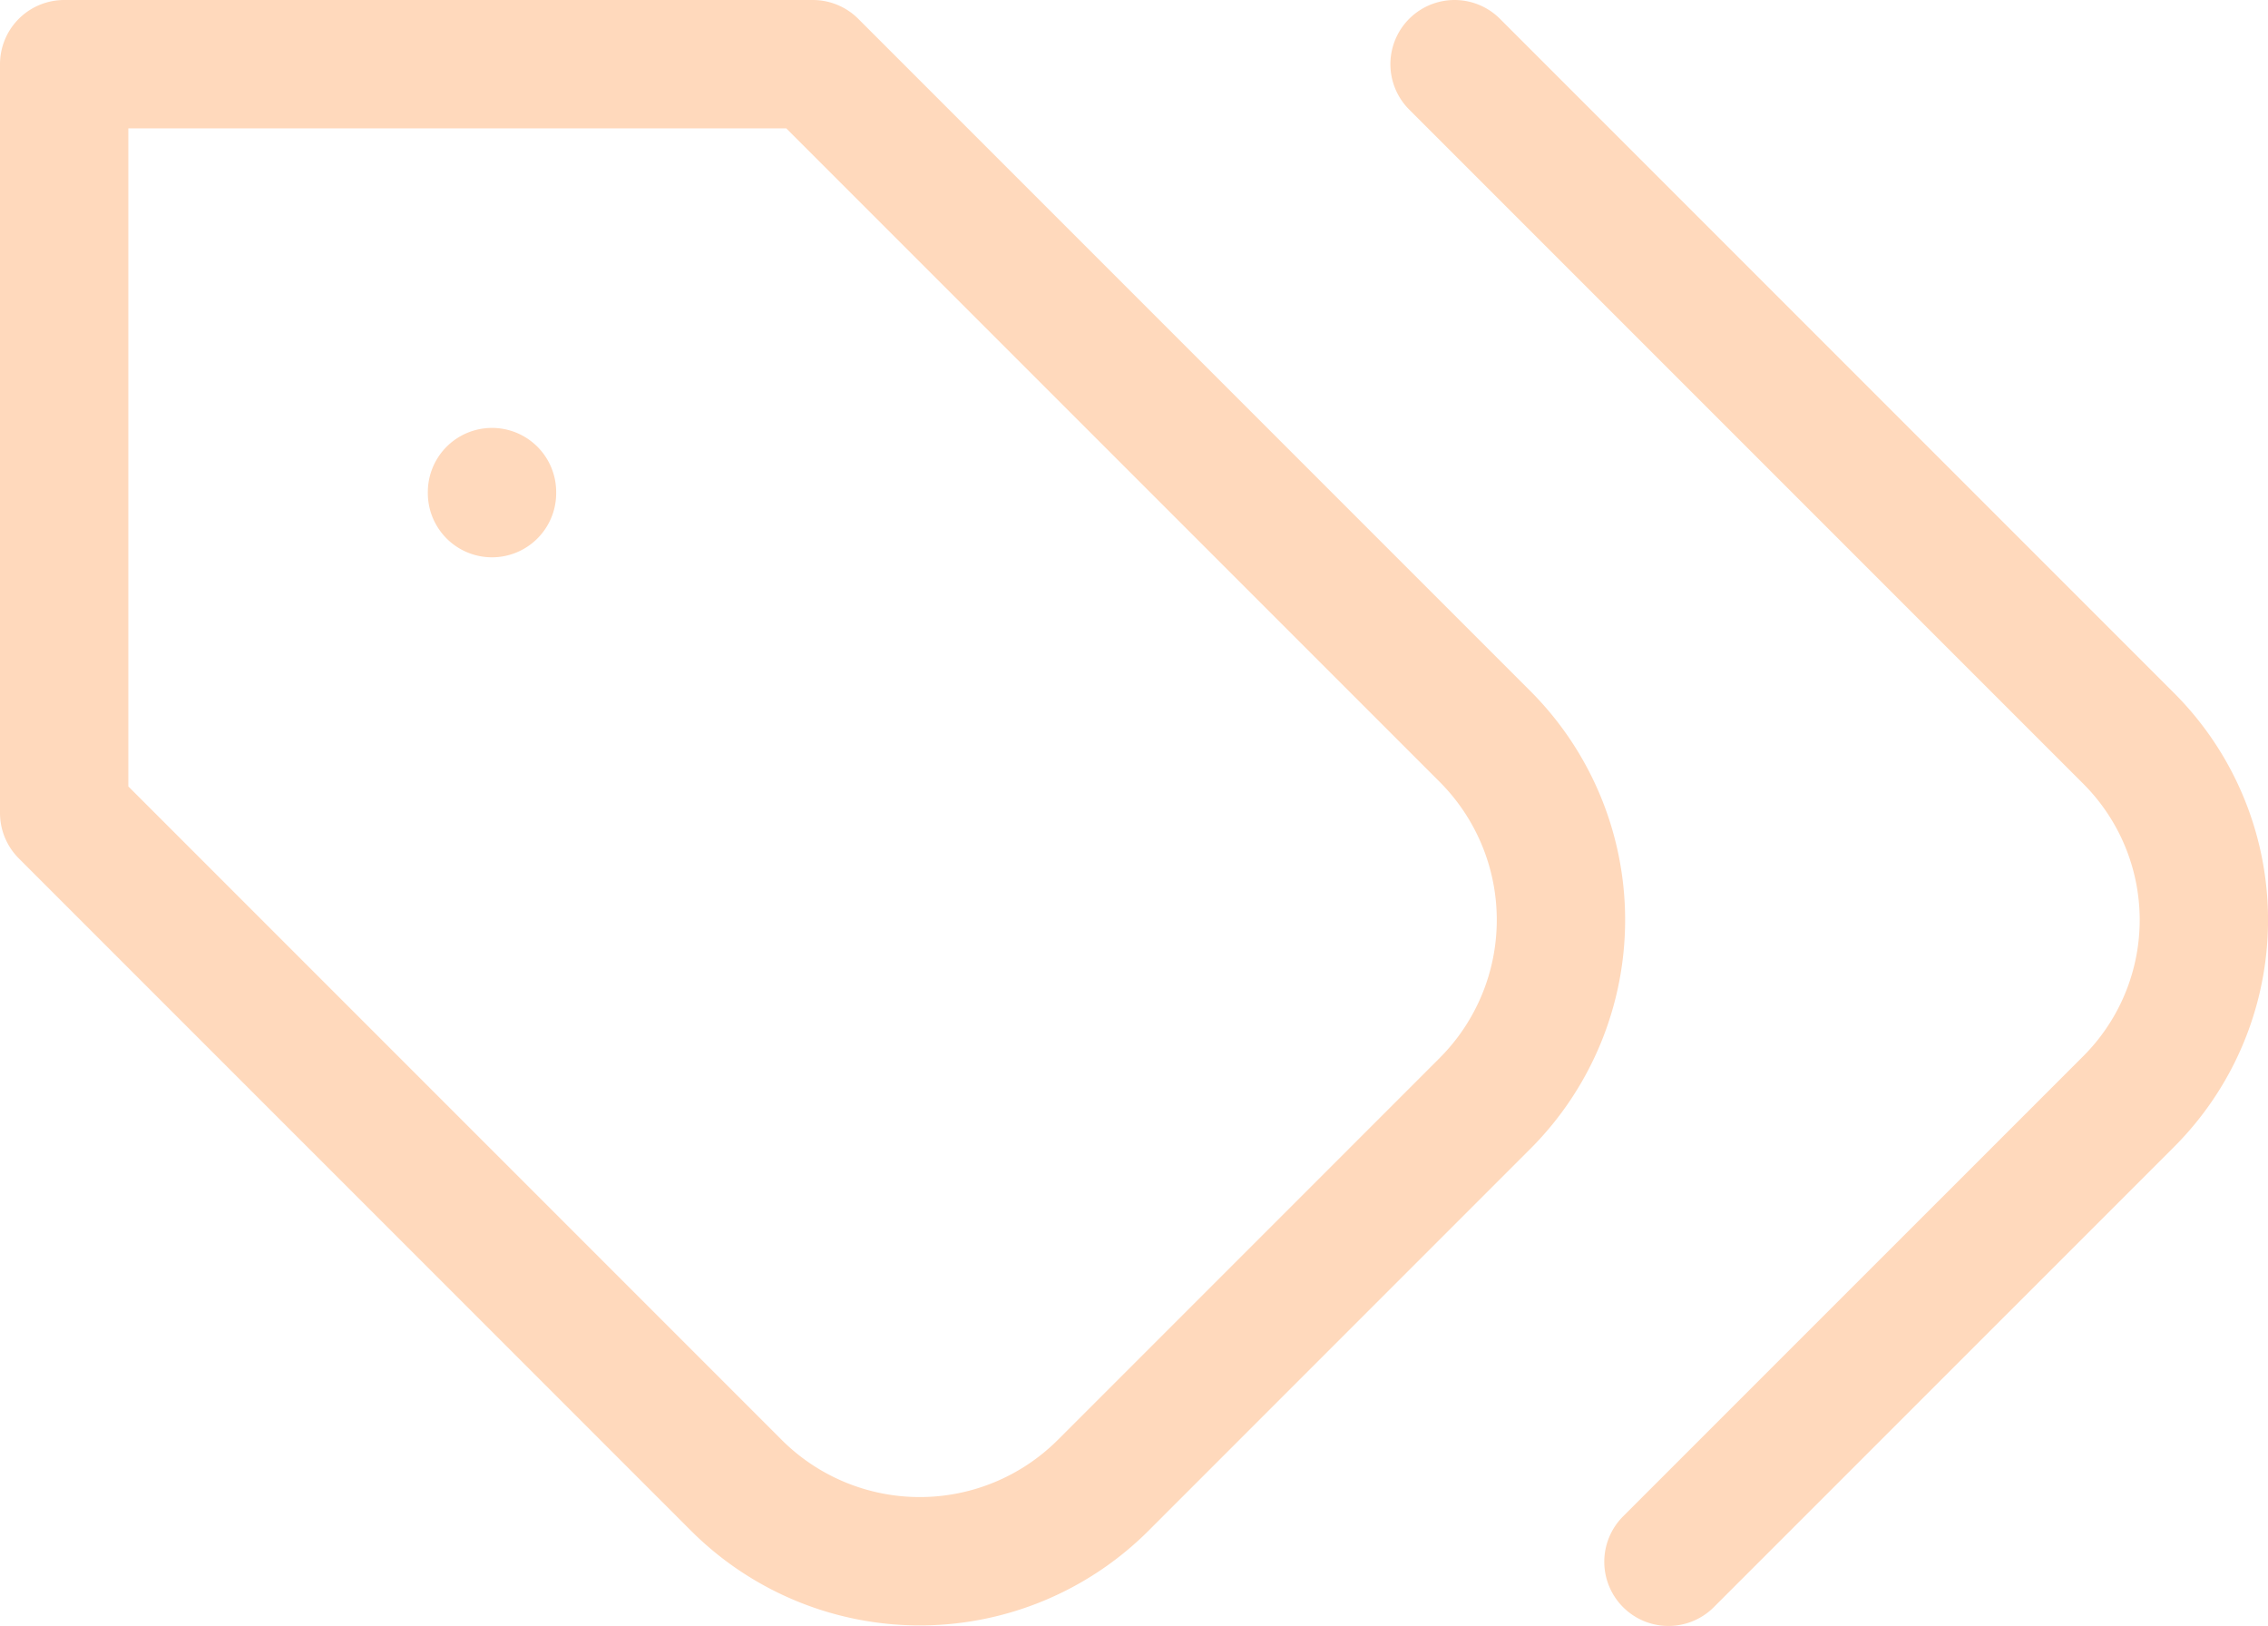 <?xml version="1.0" encoding="UTF-8"?> <svg xmlns="http://www.w3.org/2000/svg" viewBox="0 0 35.343 25.333"><path d="M7.667,7.683V7.667M22.667,1l10.5,10.5a4,4,0,0,1,0,5.667L26,24.333M12.667,1H1V12.667L11.483,23.15a4.044,4.044,0,0,0,5.7,0l5.967-5.967a4.044,4.044,0,0,0,0-5.7Z" fill="none" stroke="#ffd9bc" stroke-linecap="round" stroke-linejoin="round" stroke-width="2"></path></svg> 
